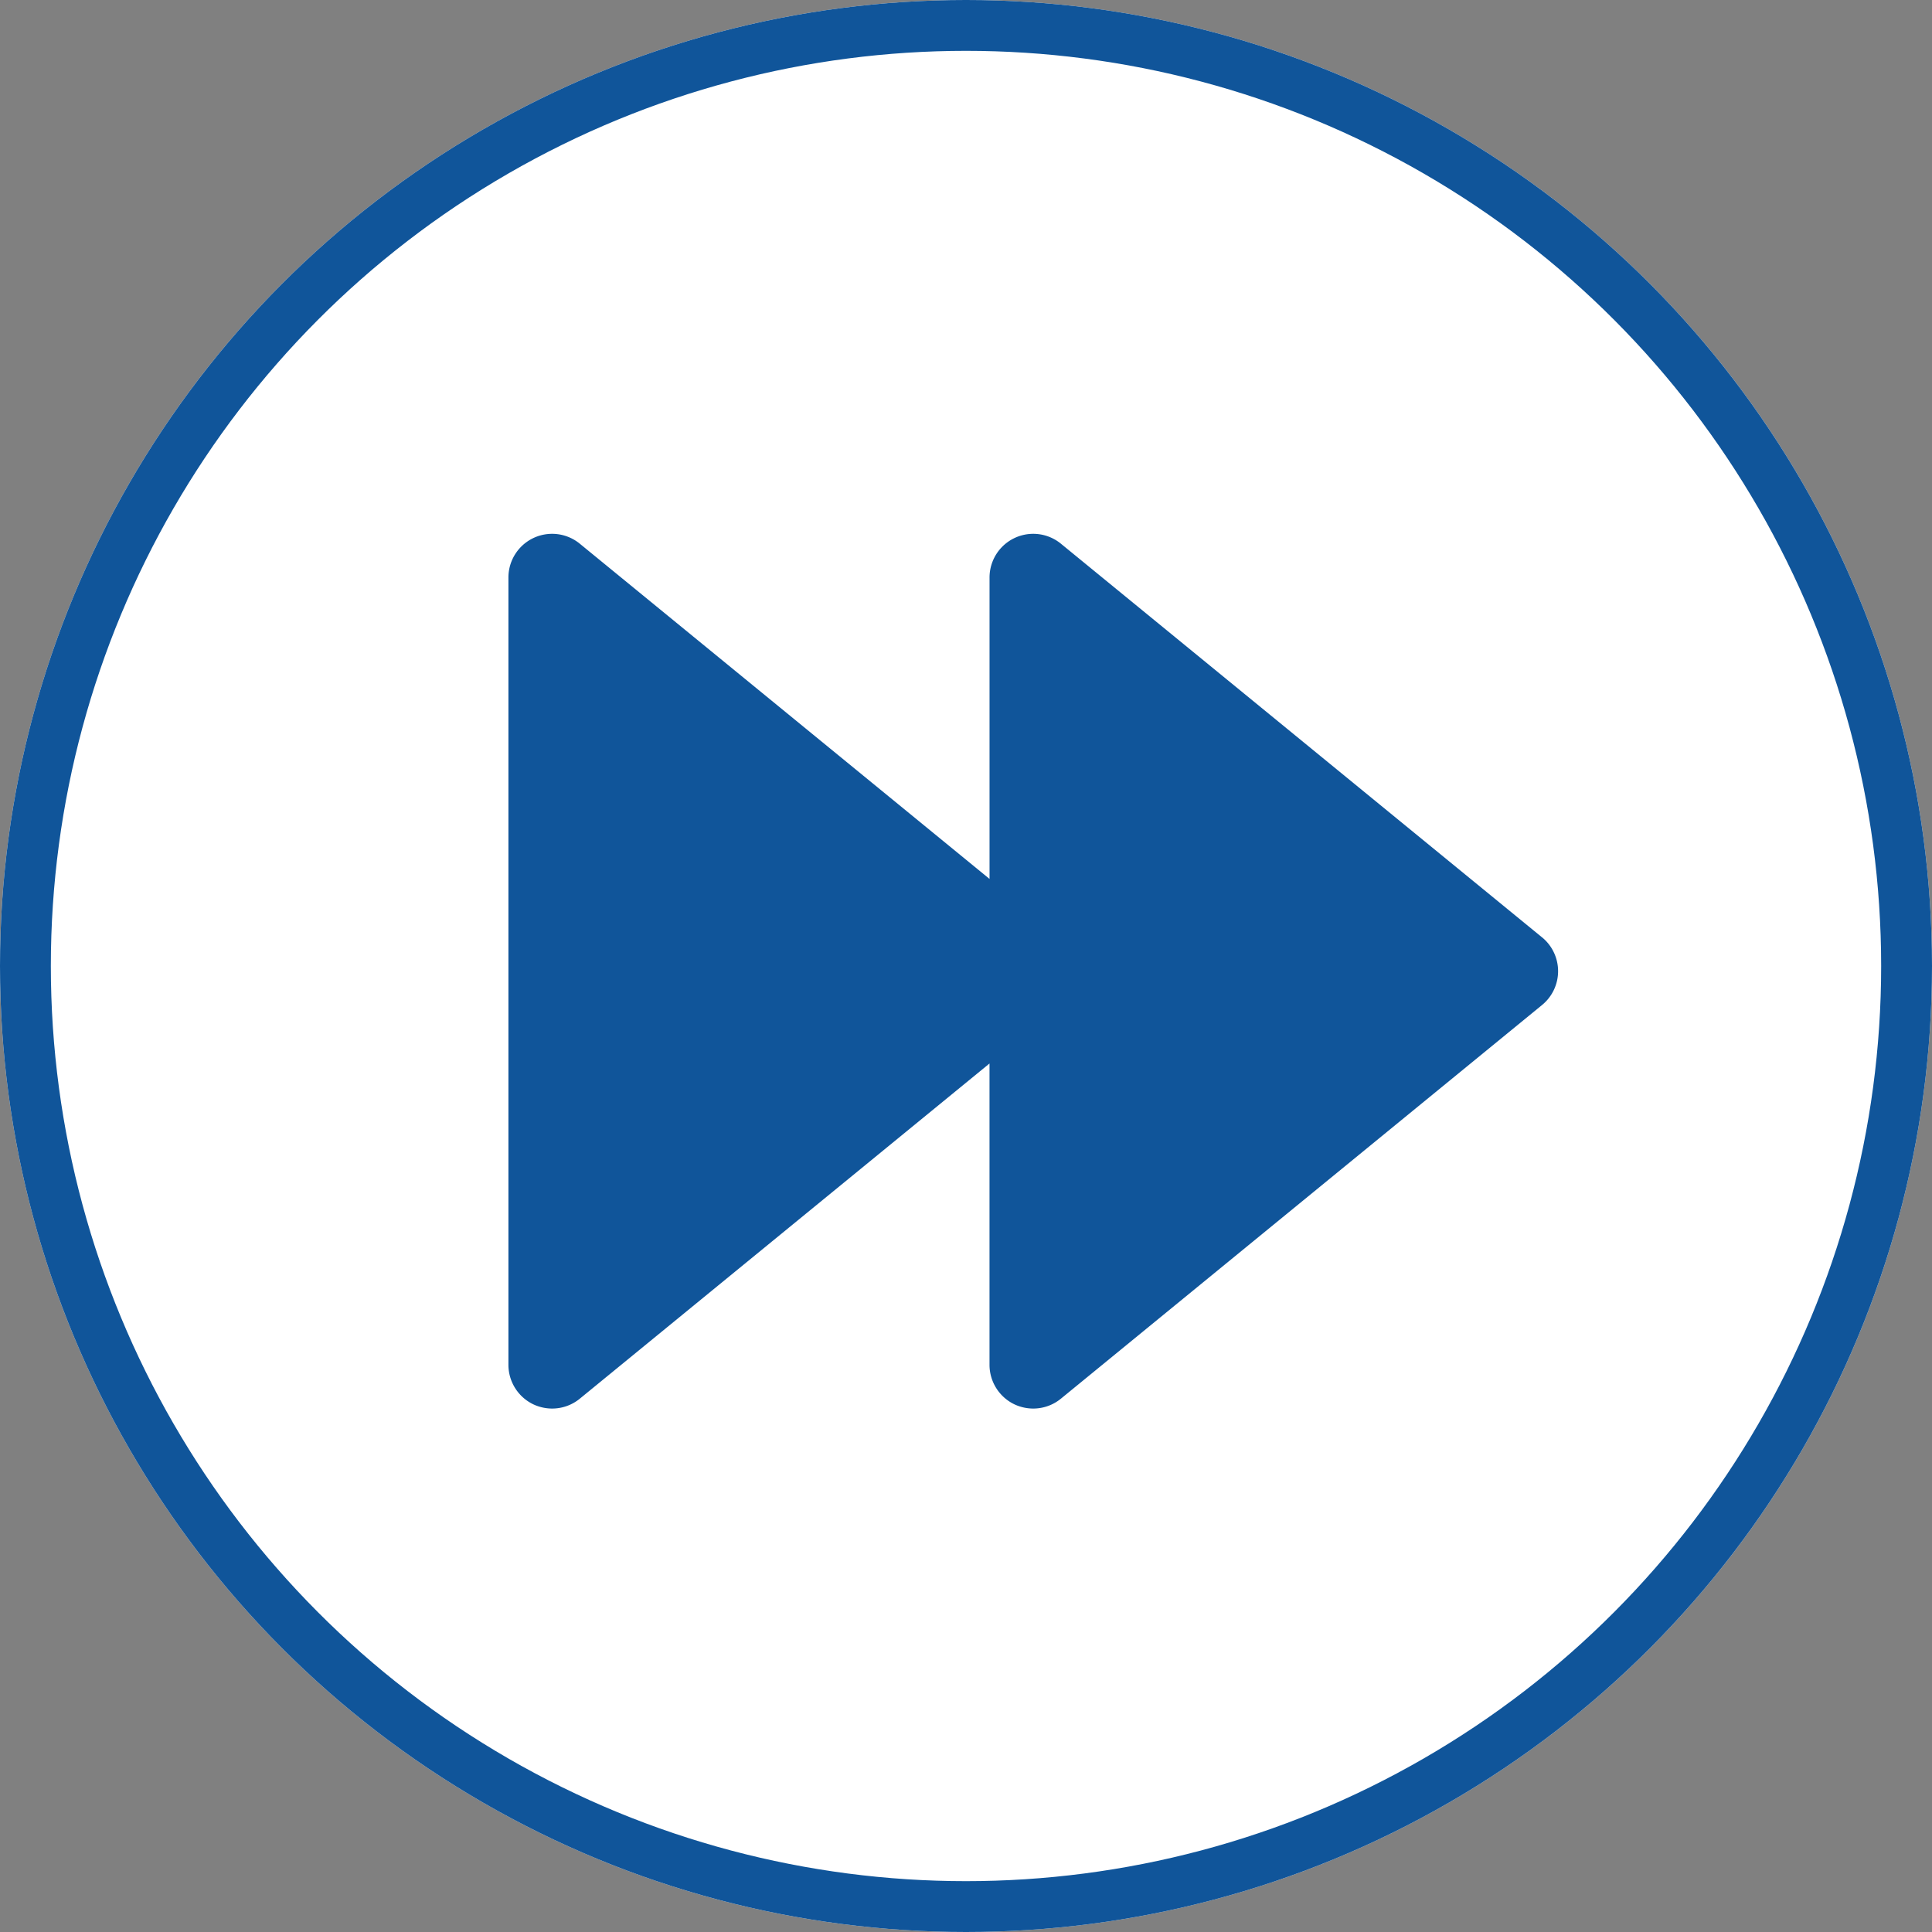 <?xml version="1.0" encoding="UTF-8"?>
<svg xmlns="http://www.w3.org/2000/svg" id="fast_pace" data-name="fast pace" width="76" height="76" viewBox="0 0 76 76">
  <rect x="0" y="0" width="76" height="76" fill="#808080" stroke="none"/>
  <g id="Ellipse_59" data-name="Ellipse 59" fill="#fff" stroke="#10559a" stroke-width="2">
    <circle cx="38" cy="38" r="38" stroke="none"></circle>
    <circle cx="38" cy="38" r="37" fill="none"></circle>
  </g>
  <g id="fast-forward" transform="translate(20 -21.665)">
    <g id="Group_2571" data-name="Group 2571" transform="translate(0 42.665)">
      <path id="Path_11032" data-name="Path 11032" d="M40.66,58.538,21.735,43.054a1.719,1.719,0,0,0-2.809,1.332V56.24L2.809,43.054A1.719,1.719,0,0,0,0,44.386V75.354a1.725,1.725,0,0,0,.982,1.555,1.747,1.747,0,0,0,.738.165,1.717,1.717,0,0,0,1.089-.389L18.925,63.5V75.354a1.725,1.725,0,0,0,.982,1.555,1.747,1.747,0,0,0,.738.165,1.717,1.717,0,0,0,1.089-.389L40.66,61.2a1.72,1.72,0,0,0,0-2.663Z" transform="translate(0 -42.665)" fill="#10559a"></path>
    </g>
  </g>
</svg>
